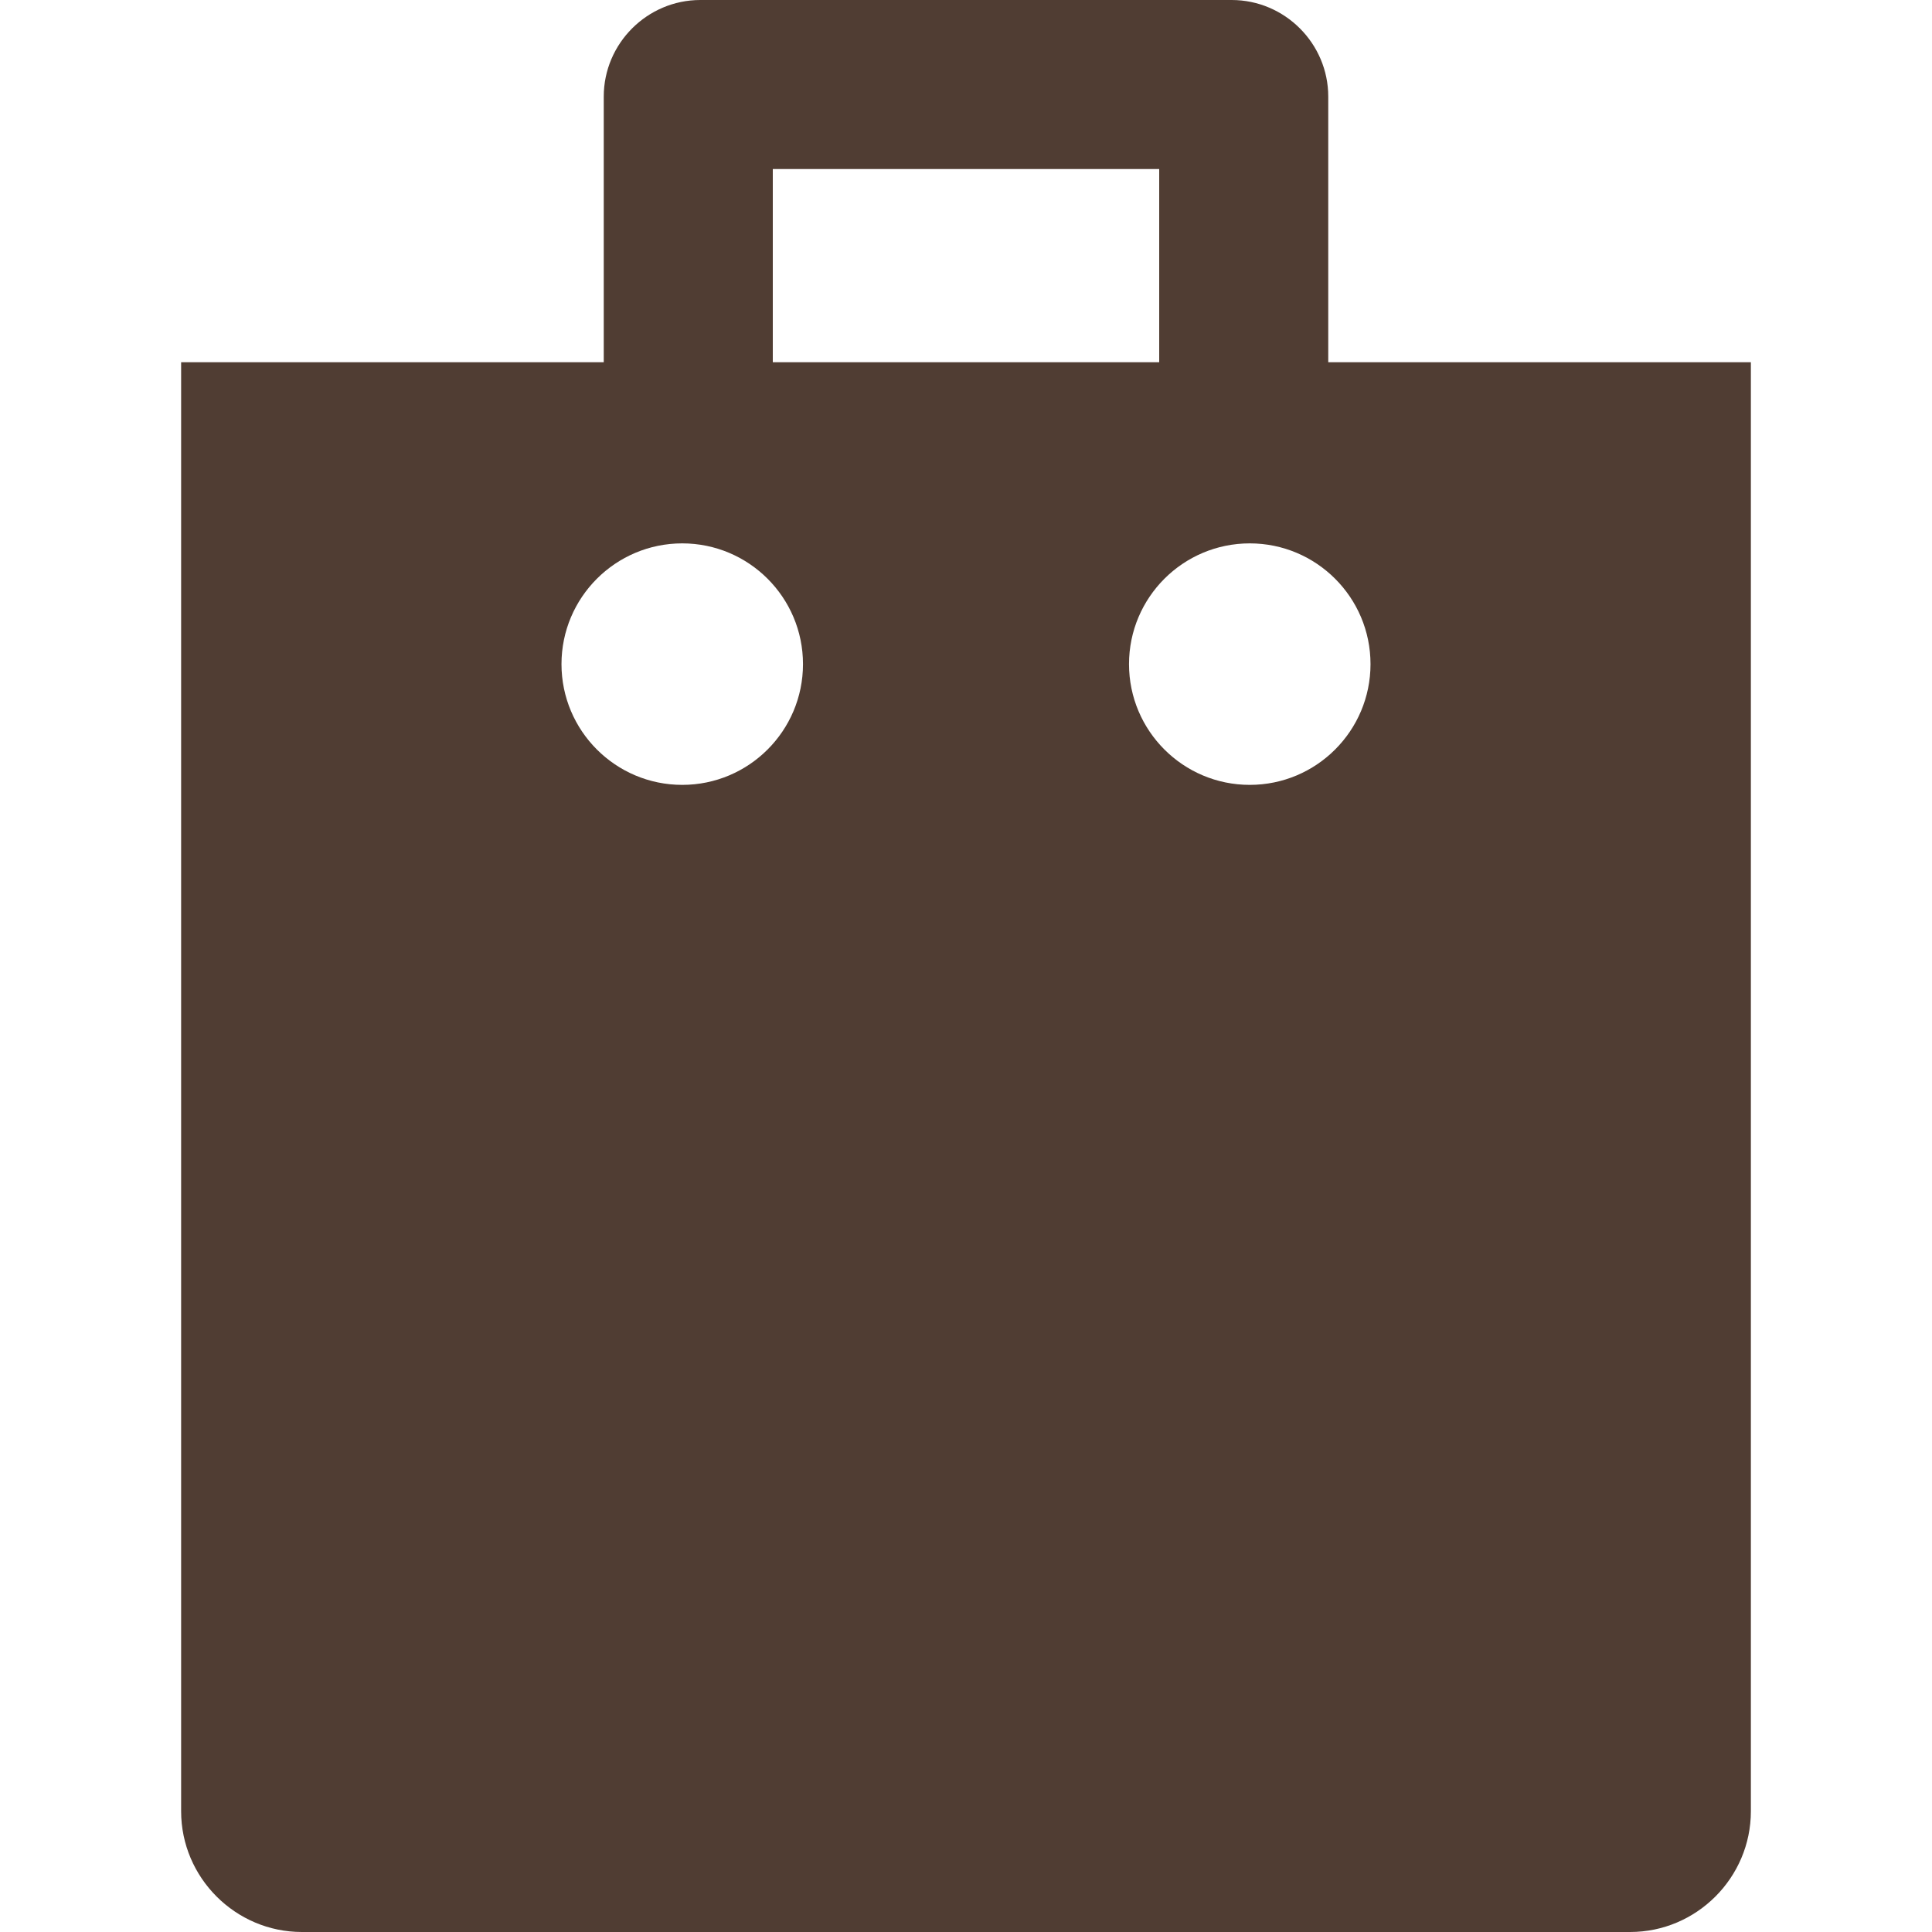<?xml version="1.0" encoding="UTF-8"?>
<!DOCTYPE svg PUBLIC "-//W3C//DTD SVG 1.1//EN" "http://www.w3.org/Graphics/SVG/1.1/DTD/svg11.dtd">
<!-- Creator: CorelDRAW 2018 (64-Bit) -->
<svg xmlns="http://www.w3.org/2000/svg" xml:space="preserve" width="16px" height="16px" version="1.1" style="shape-rendering:geometricPrecision; text-rendering:geometricPrecision; image-rendering:optimizeQuality; fill-rule:evenodd; clip-rule:evenodd"
viewBox="0 0 16 16"
 xmlns:xlink="http://www.w3.org/1999/xlink">
 <defs>
  <style type="text/css">
   <![CDATA[
    .fil0 {fill:#503D33}
   ]]>
  </style>
 </defs>
 <g id="Слой_x0020_1">
  <path class="fil0" d="M11 3l0 -2.2c0,-0.44 -0.36,-0.8 -0.8,-0.8l-4.4 0c-0.44,0 -0.8,0.36 -0.8,0.8l0 2.2 -3.5 0 0 12c0,0.55 0.45,1 1,1l11 0c0.55,0 1,-0.45 1,-1l0 -12 -3.5 0zm-0.65 1.5c0.552,0 1,0.448 1,1 0,0.552 -0.448,1 -1,1 -0.552,0 -1,-0.448 -1,-1 0,-0.552 0.448,-1 1,-1zm-4.7 0c0.552,0 1,0.448 1,1 0,0.552 -0.448,1 -1,1 -0.552,0 -1,-0.448 -1,-1 0,-0.552 0.448,-1 1,-1zm0.75 -1.5l3.2 0 0 -1.6 -3.2 0 0 1.6z"/>
 </g>
</svg>
